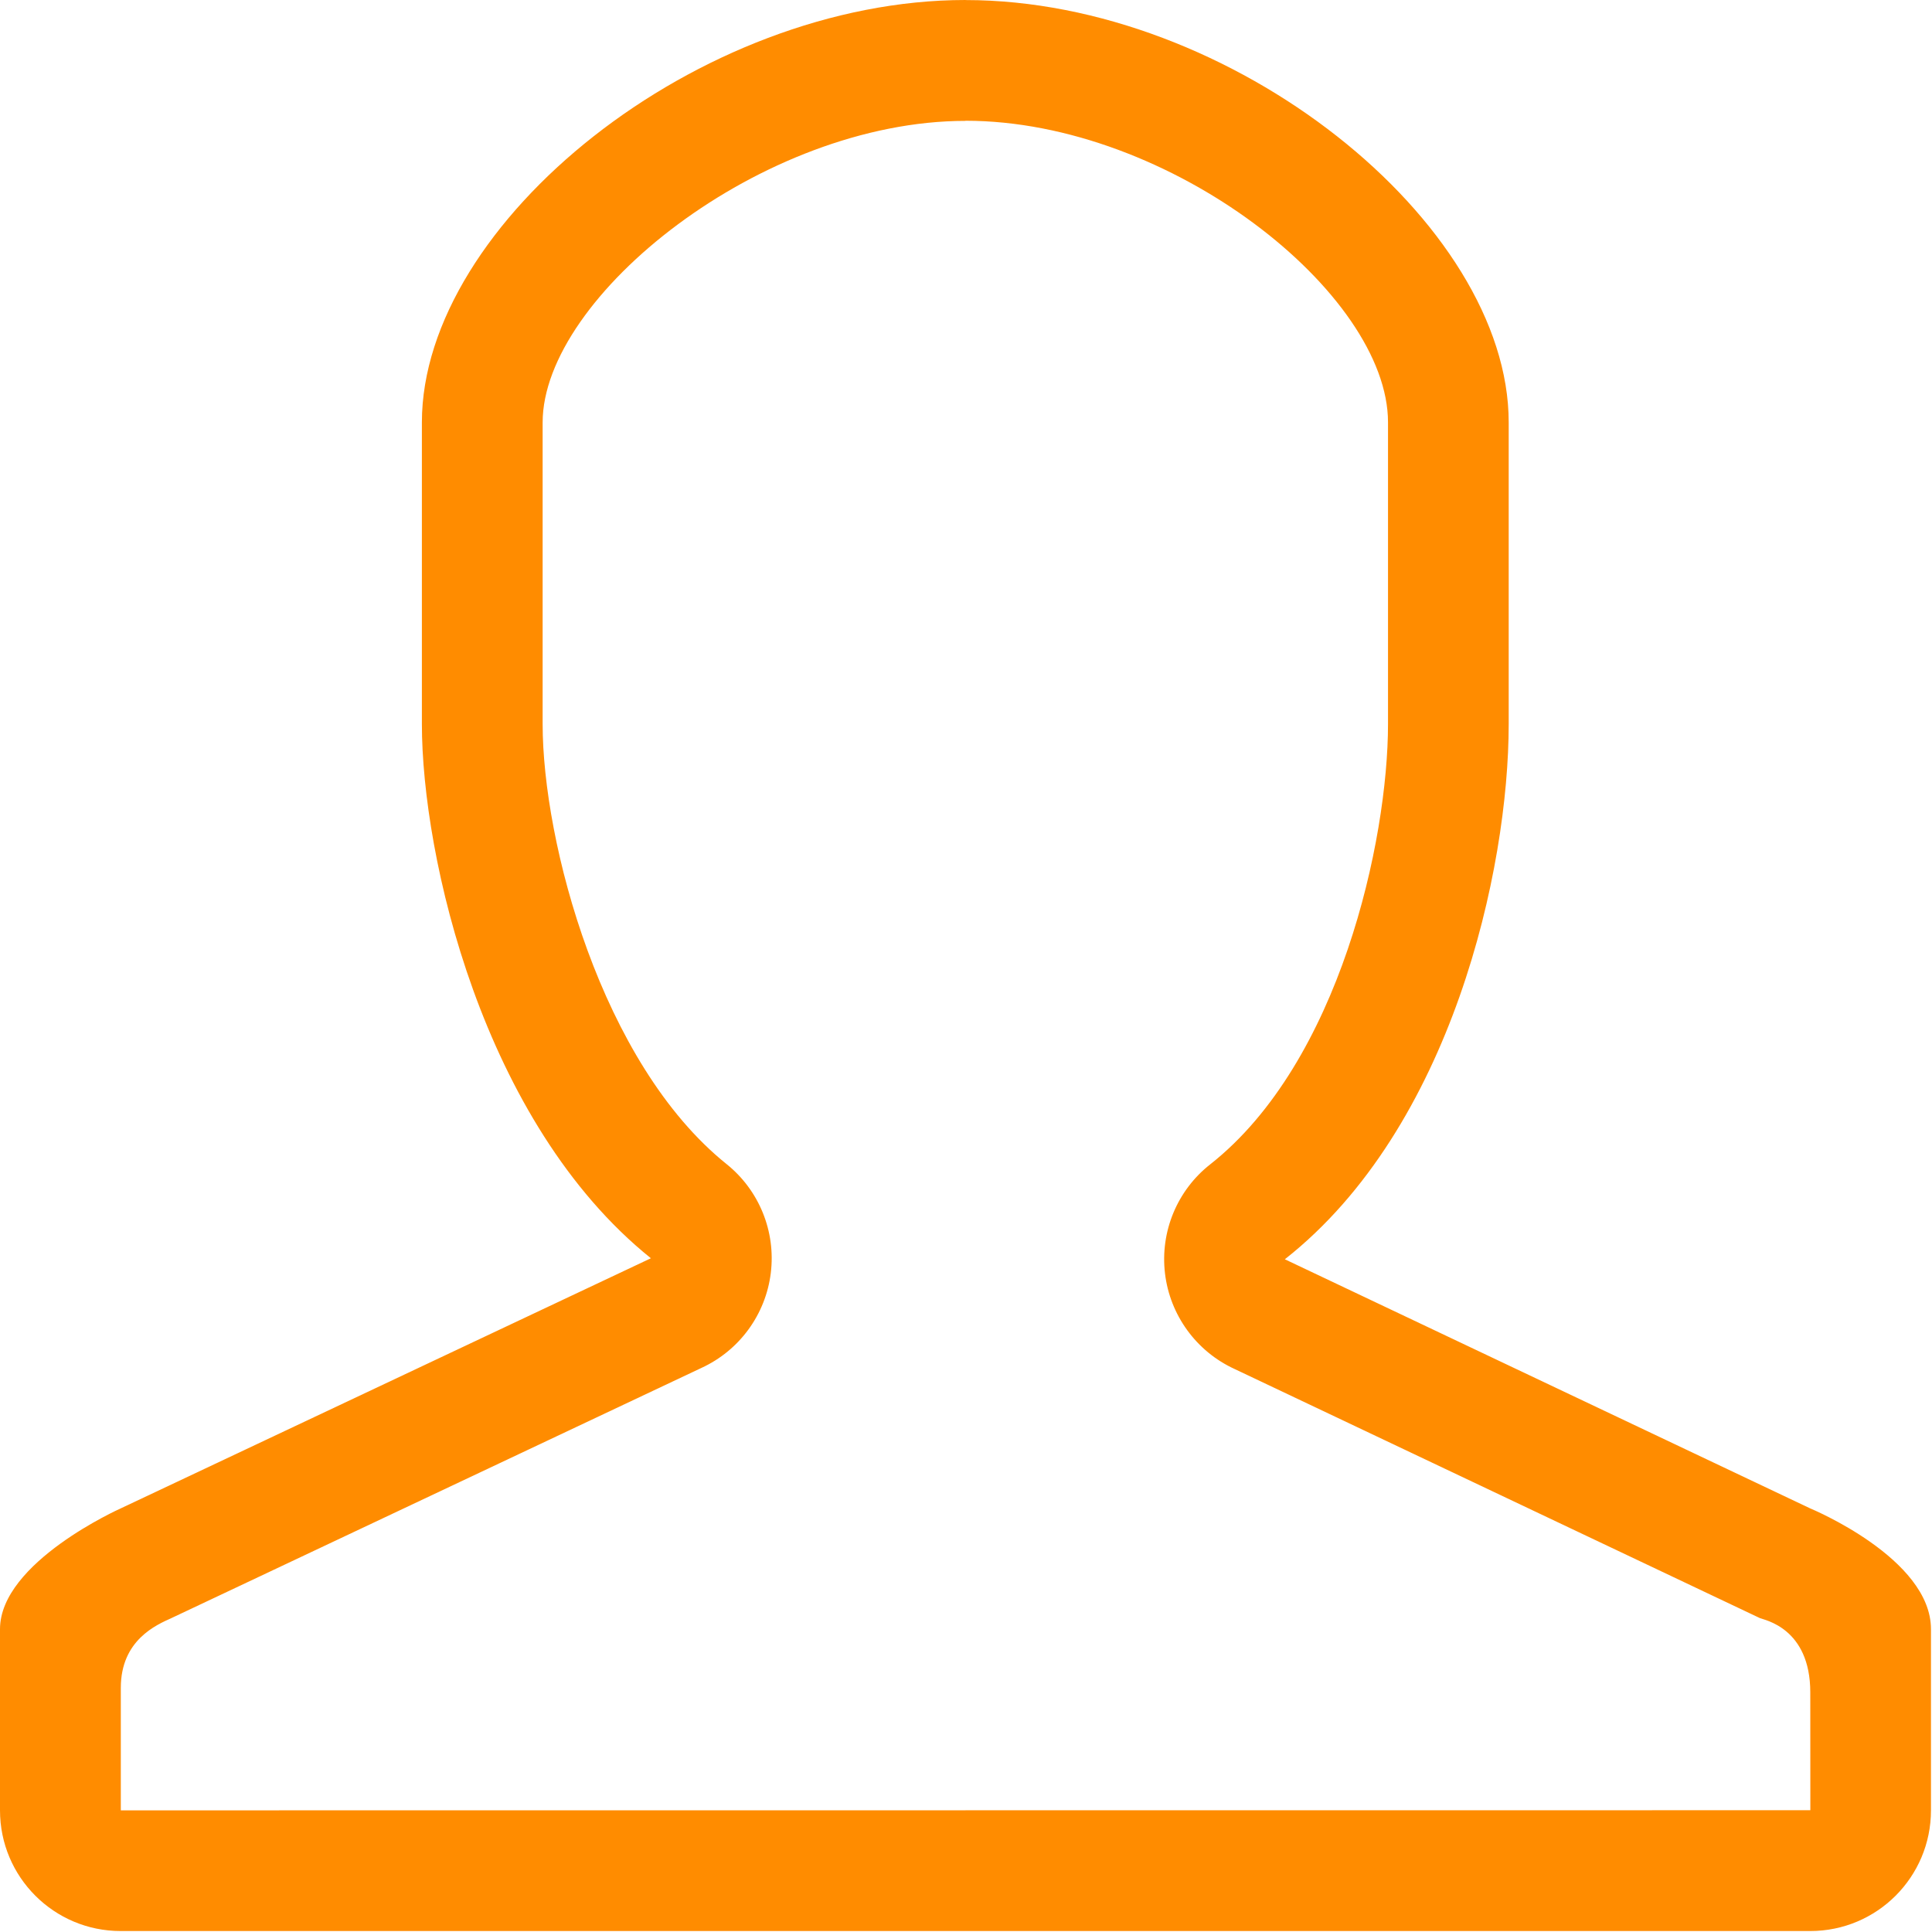 <svg width="30" height="30" viewBox="0 0 30 30" fill="none" xmlns="http://www.w3.org/2000/svg">
<g clip-path="url(#clip0_349_228)">
<path d="M14.992 1.875C18.176 1.875 21.553 4.556 21.553 6.558V11.242C21.553 13.046 20.803 16.496 18.792 18.08C18.279 18.483 18.013 19.125 18.09 19.774C18.167 20.422 18.576 20.984 19.169 21.257L27.328 25.126C27.392 25.155 28.11 25.276 28.11 26.279L28.111 28.109L1.876 28.111V26.209C1.876 25.463 2.435 25.229 2.659 25.127L10.892 21.241C11.482 20.97 11.89 20.411 11.969 19.766C12.048 19.121 11.788 18.482 11.282 18.076C9.334 16.512 8.426 13.074 8.426 11.244V6.56C8.427 4.601 11.837 1.877 14.992 1.877V1.875ZM14.992 0C10.852 0 6.551 3.456 6.551 6.559V11.243C6.551 13.291 7.486 17.432 10.107 19.538L1.873 23.423C1.873 23.423 0 24.258 0 25.297V28.111C0 29.147 0.839 29.985 1.873 29.985H28.11C29.146 29.985 29.984 29.146 29.984 28.111V25.297C29.984 24.196 28.11 23.423 28.11 23.423L19.951 19.554C22.548 17.511 23.427 13.494 23.427 11.243V6.559C23.427 3.456 19.132 0.001 14.992 0.001L14.992 0Z" fill="#FF8C00"/>
</g>
<defs>
<clipPath id="clip0_349_228">
<rect width="30" height="30" fill="white"/>
</clipPath>
</defs>
</svg>
